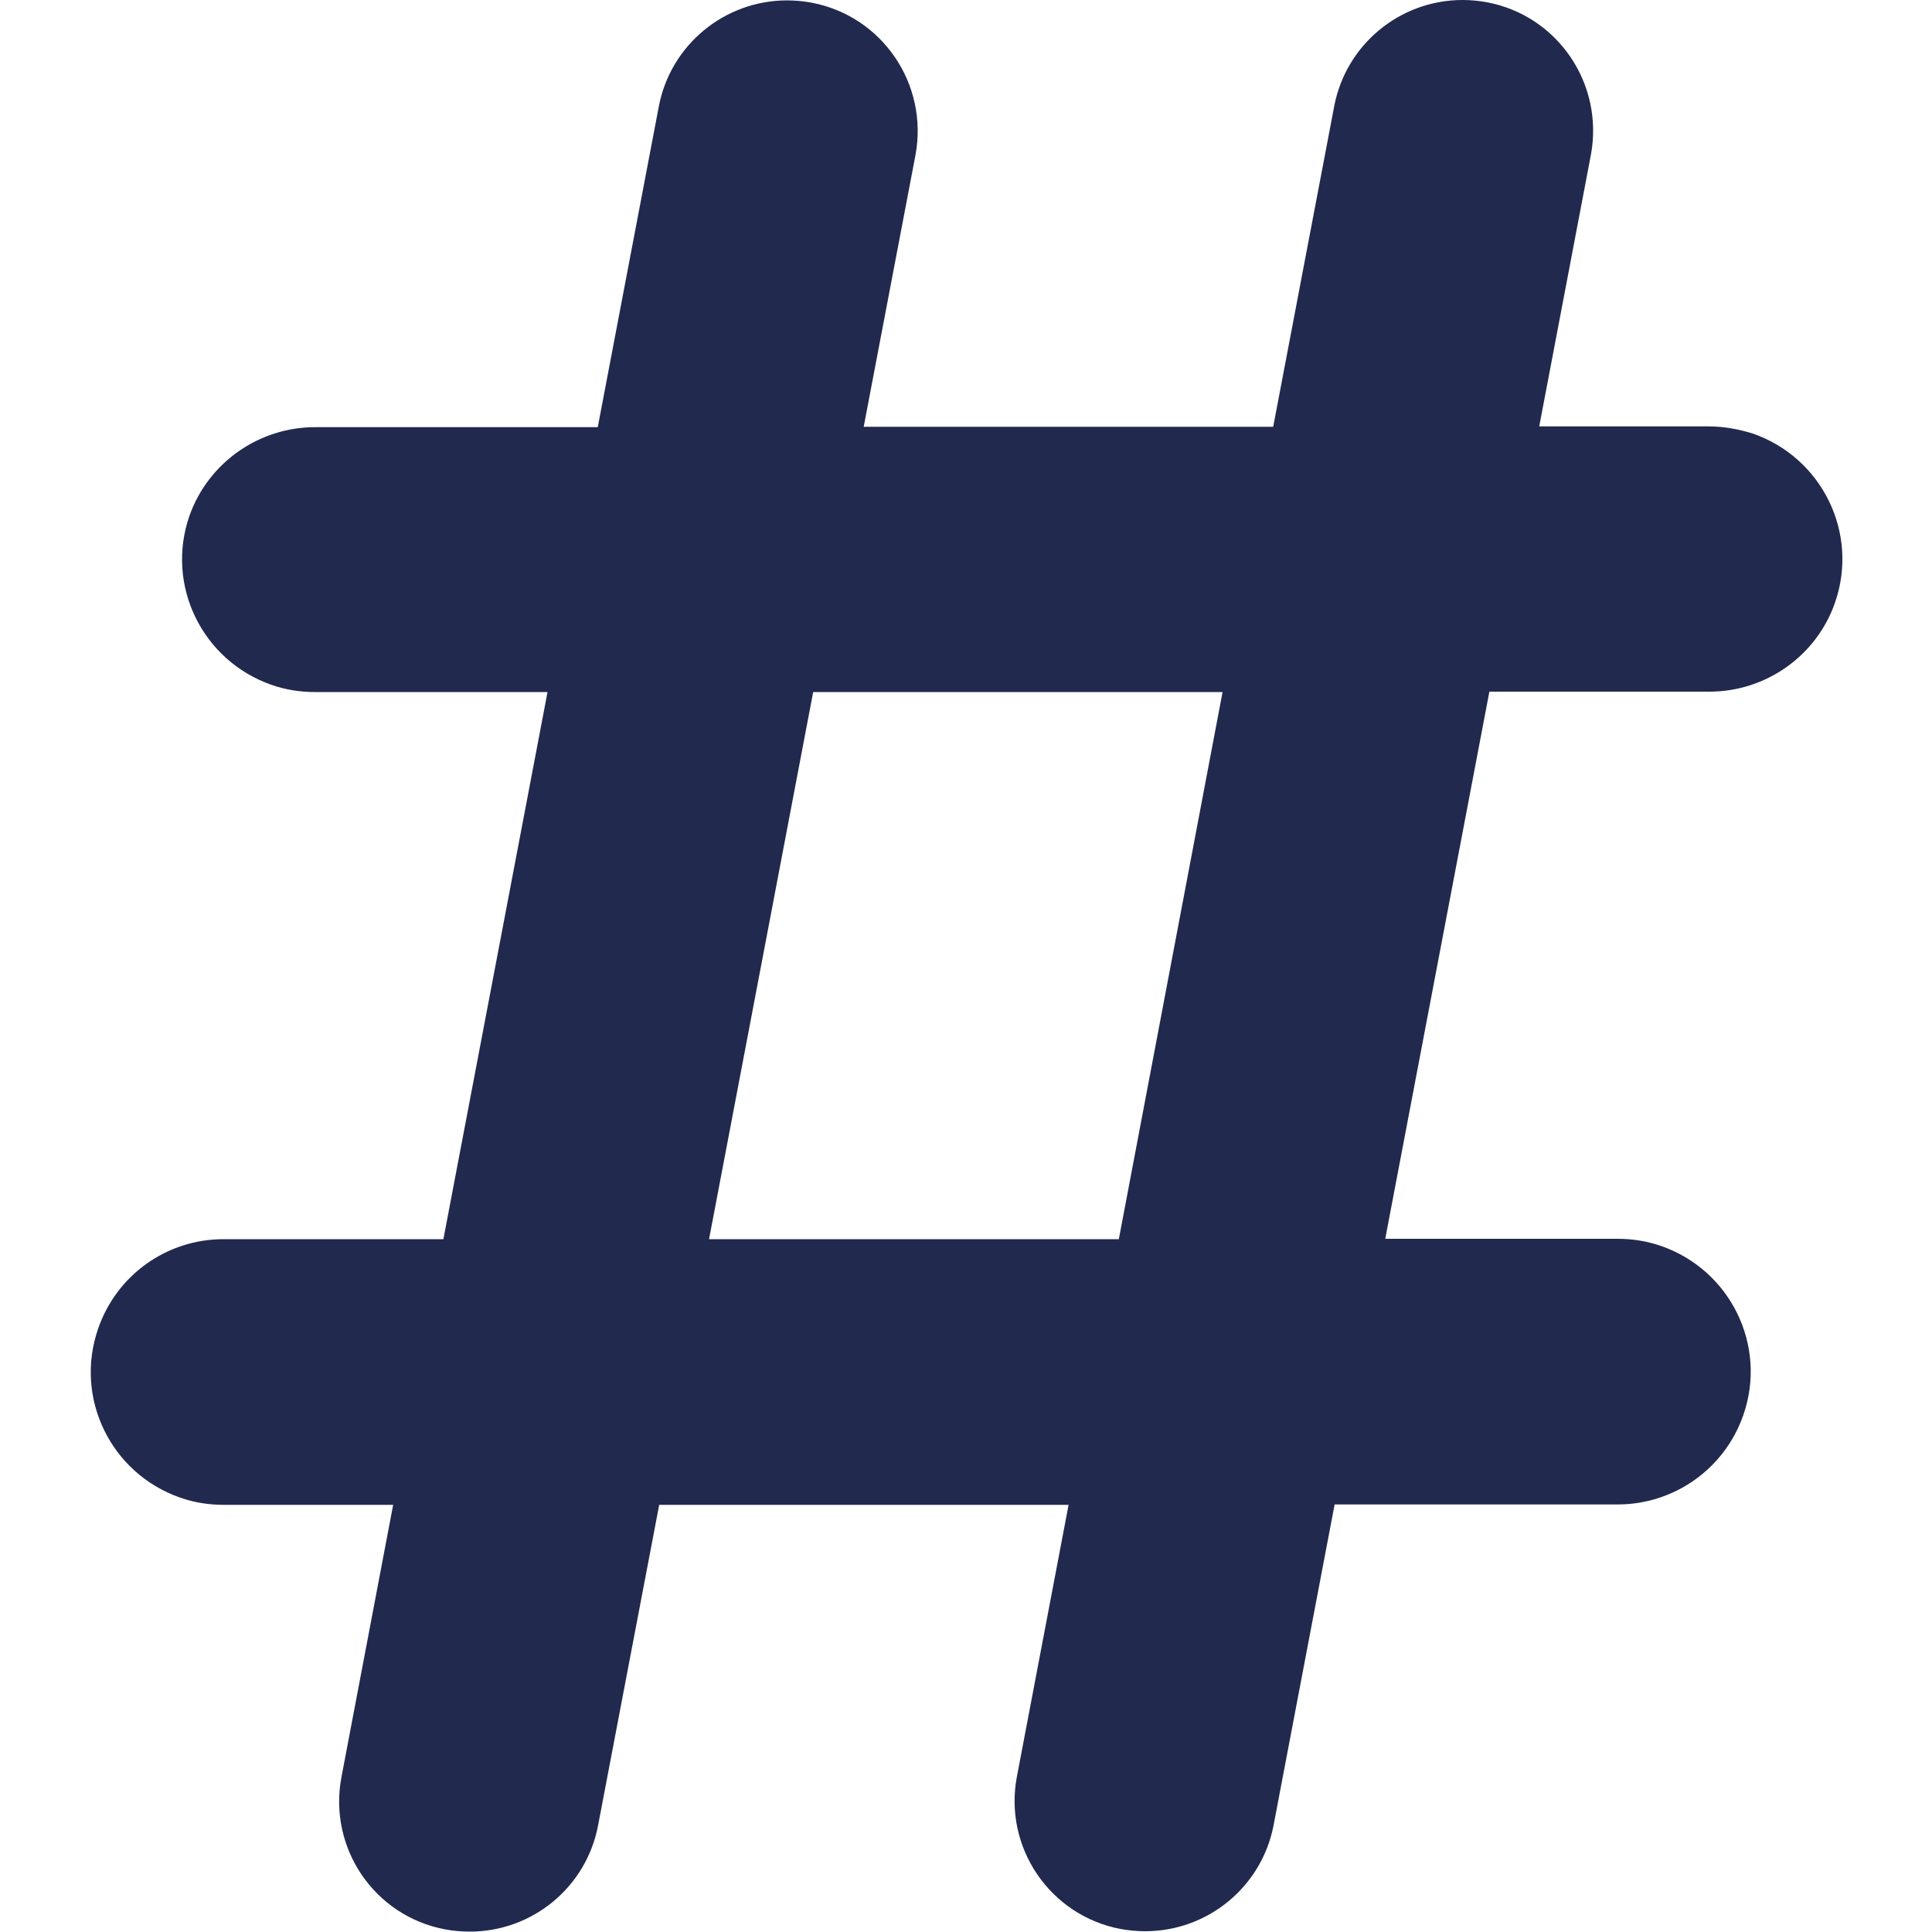 <?xml version="1.0" encoding="UTF-8"?> <svg xmlns="http://www.w3.org/2000/svg" width="20" height="20" viewBox="0 0 20 20" fill="none"><path d="M17.688 4.414H15.934L16.469 1.602C16.605 0.867 16.125 0.16 15.391 0.023C15.309 0.008 15.223 0 15.141 0C14.492 0 13.934 0.461 13.812 1.098L13.18 4.418H8.941L9.477 1.605C9.613 0.871 9.133 0.164 8.398 0.027C8.316 0.012 8.23 0.004 8.148 0.004C7.5 0.004 6.941 0.465 6.82 1.102L6.188 4.422H3.262C2.68 4.422 2.156 4.789 1.961 5.34C1.711 6.059 2.094 6.84 2.812 7.09C2.957 7.141 3.109 7.164 3.262 7.164H5.668L4.59 12.828H2.312C1.727 12.828 1.207 13.199 1.016 13.754C0.766 14.473 1.148 15.254 1.867 15.504C2.012 15.555 2.164 15.578 2.316 15.578H4.07L3.535 18.395C3.395 19.129 3.875 19.836 4.609 19.973C4.691 19.988 4.777 19.996 4.863 19.996C5.512 19.996 6.07 19.535 6.191 18.898L6.824 15.578H11.062L10.527 18.391C10.387 19.125 10.871 19.832 11.602 19.969C11.684 19.984 11.77 19.992 11.855 19.992C12.504 19.992 13.062 19.531 13.184 18.895L13.816 15.574H16.746C17.332 15.574 17.855 15.203 18.047 14.648C18.297 13.93 17.914 13.148 17.195 12.898C17.051 12.848 16.898 12.824 16.746 12.824H14.34L15.418 7.16H17.695C18.281 7.16 18.805 6.789 18.996 6.238C19.246 5.52 18.863 4.738 18.145 4.488C17.992 4.441 17.84 4.414 17.688 4.414ZM11.582 12.828H7.34L8.418 7.164H12.656L11.582 12.828Z" fill="#21294E"></path></svg> 